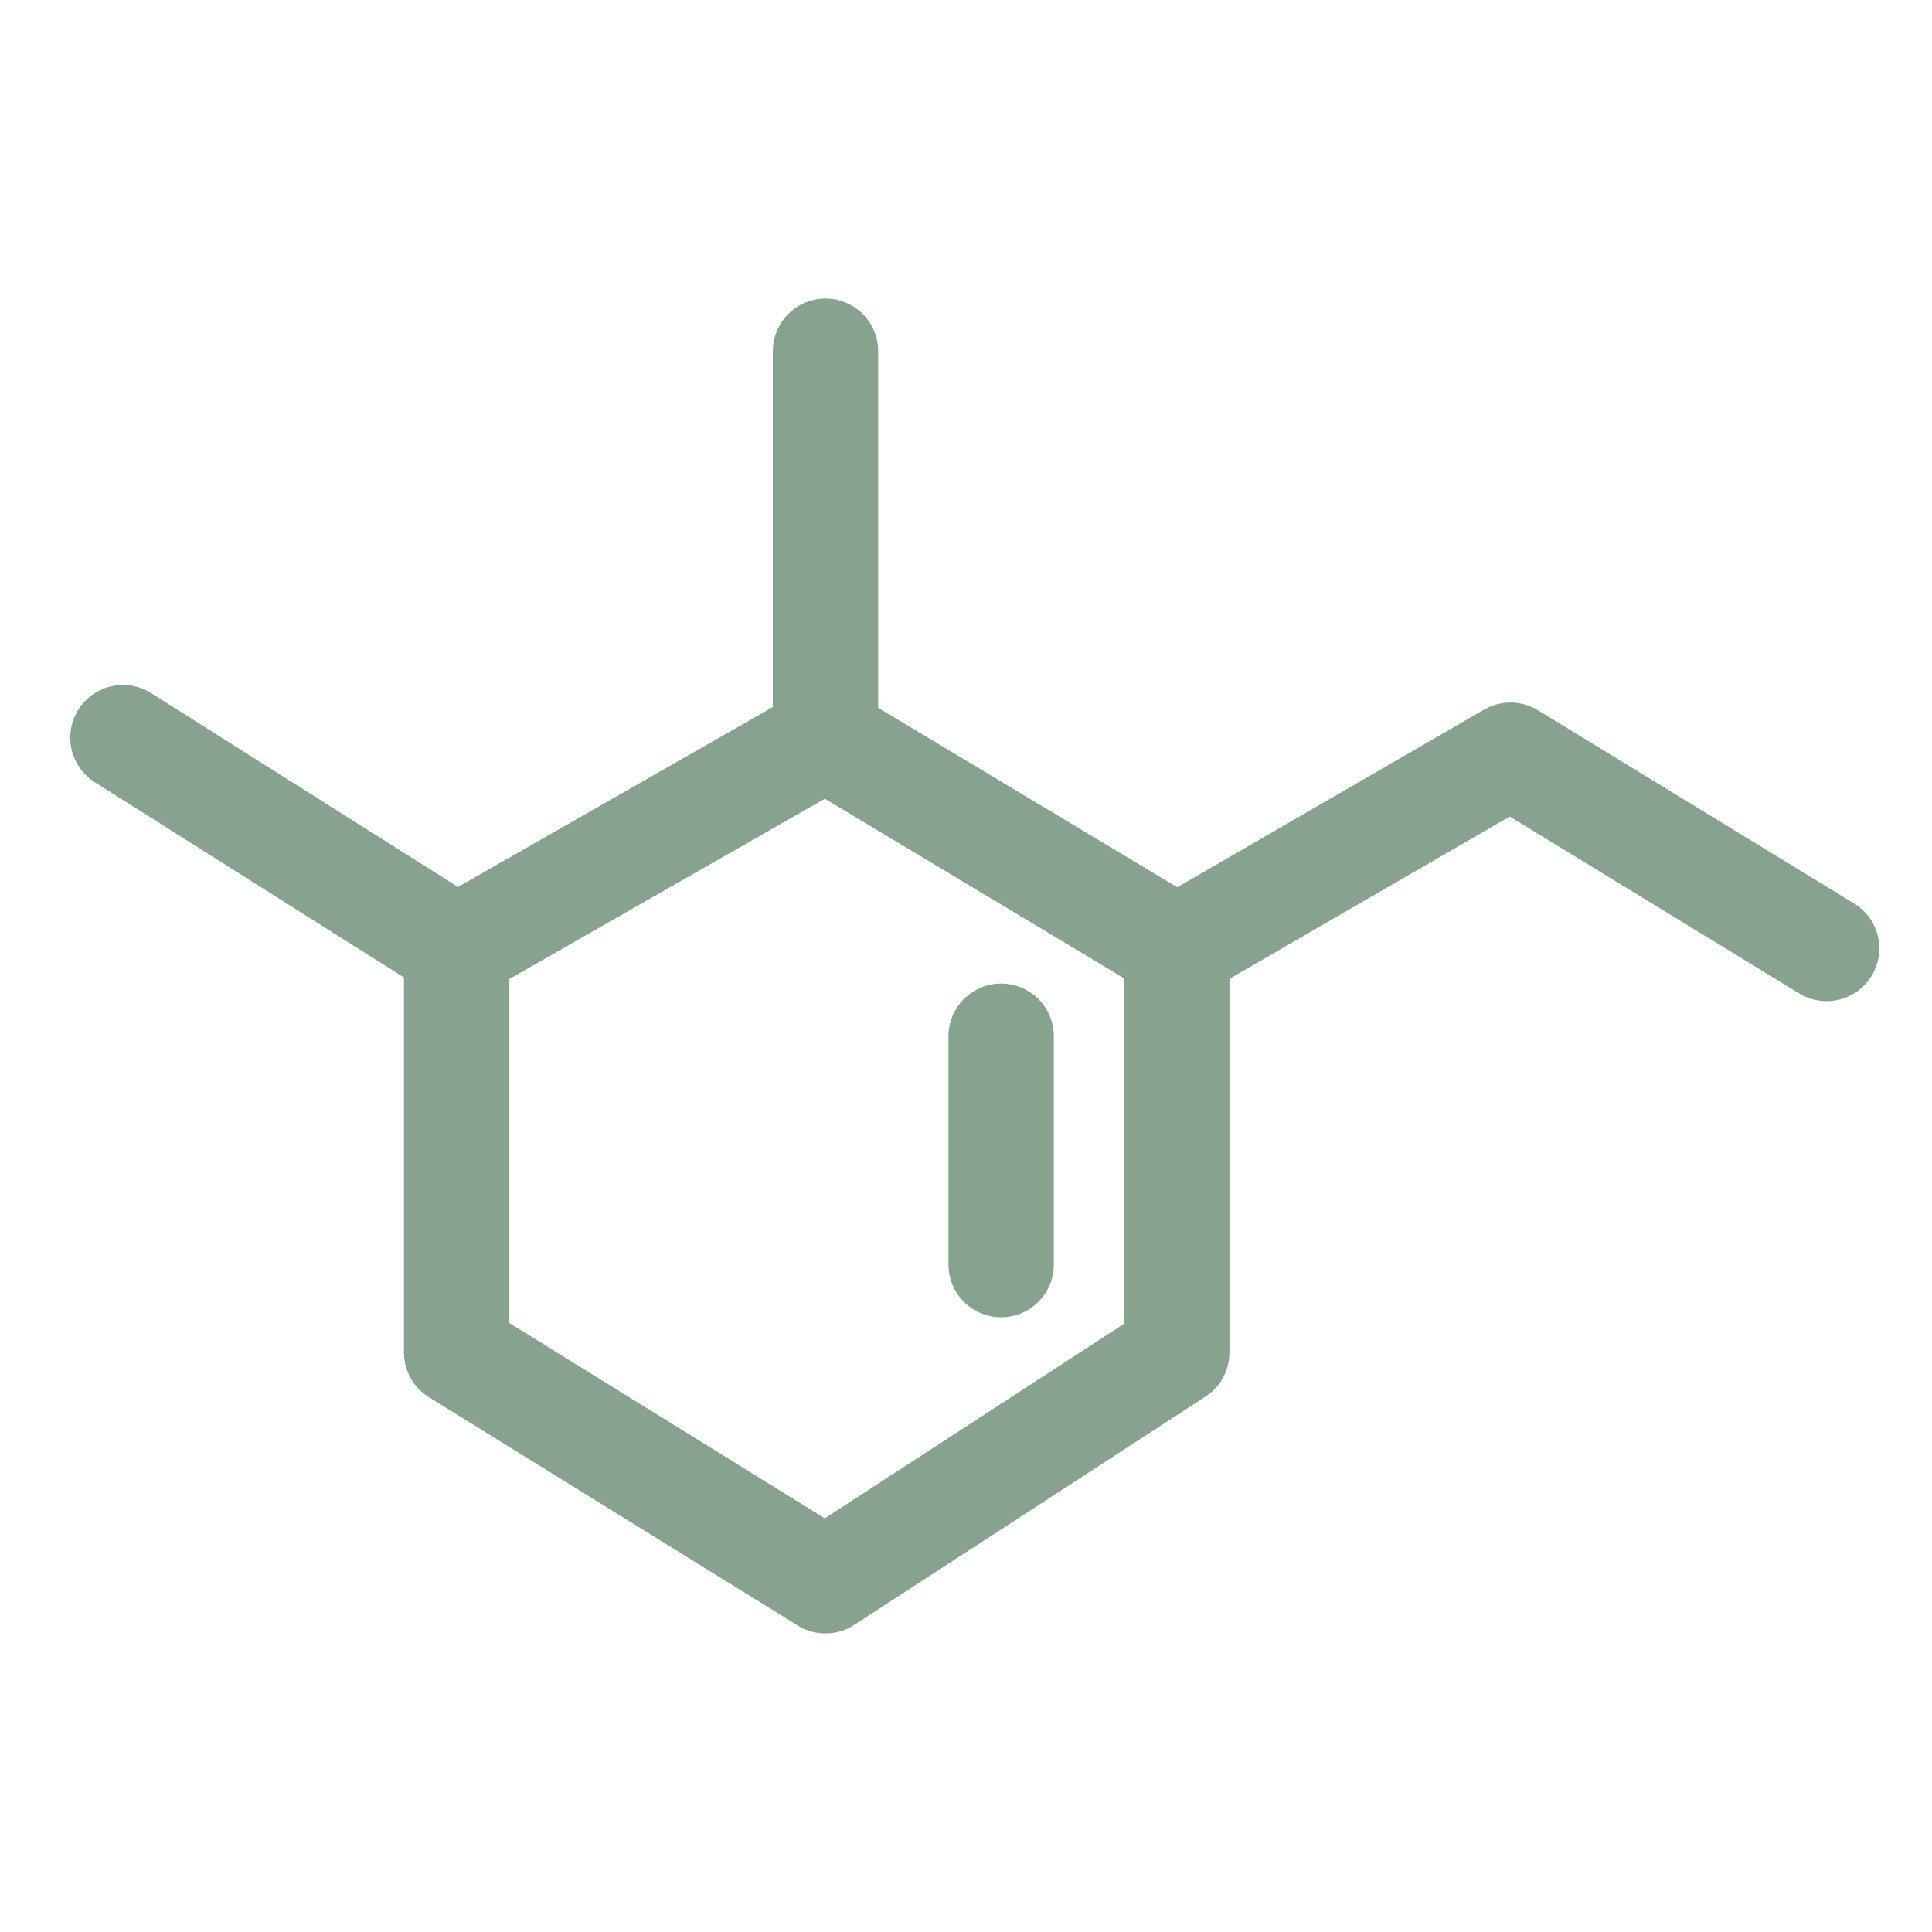 <svg xmlns="http://www.w3.org/2000/svg" width="55" height="55" viewBox="0 0 55 55" fill="none"><path d="M23.5 21L13 27M23.5 21L33.5 27M23.5 21V10M13 27V38.5L23.5 45L33.5 38.5V27M13 27L3.5 21M33.5 27L43 21.5L52 27M28.5 29.5V36" stroke="#87A28E" stroke-width="3" stroke-linecap="round" stroke-linejoin="round"></path></svg>